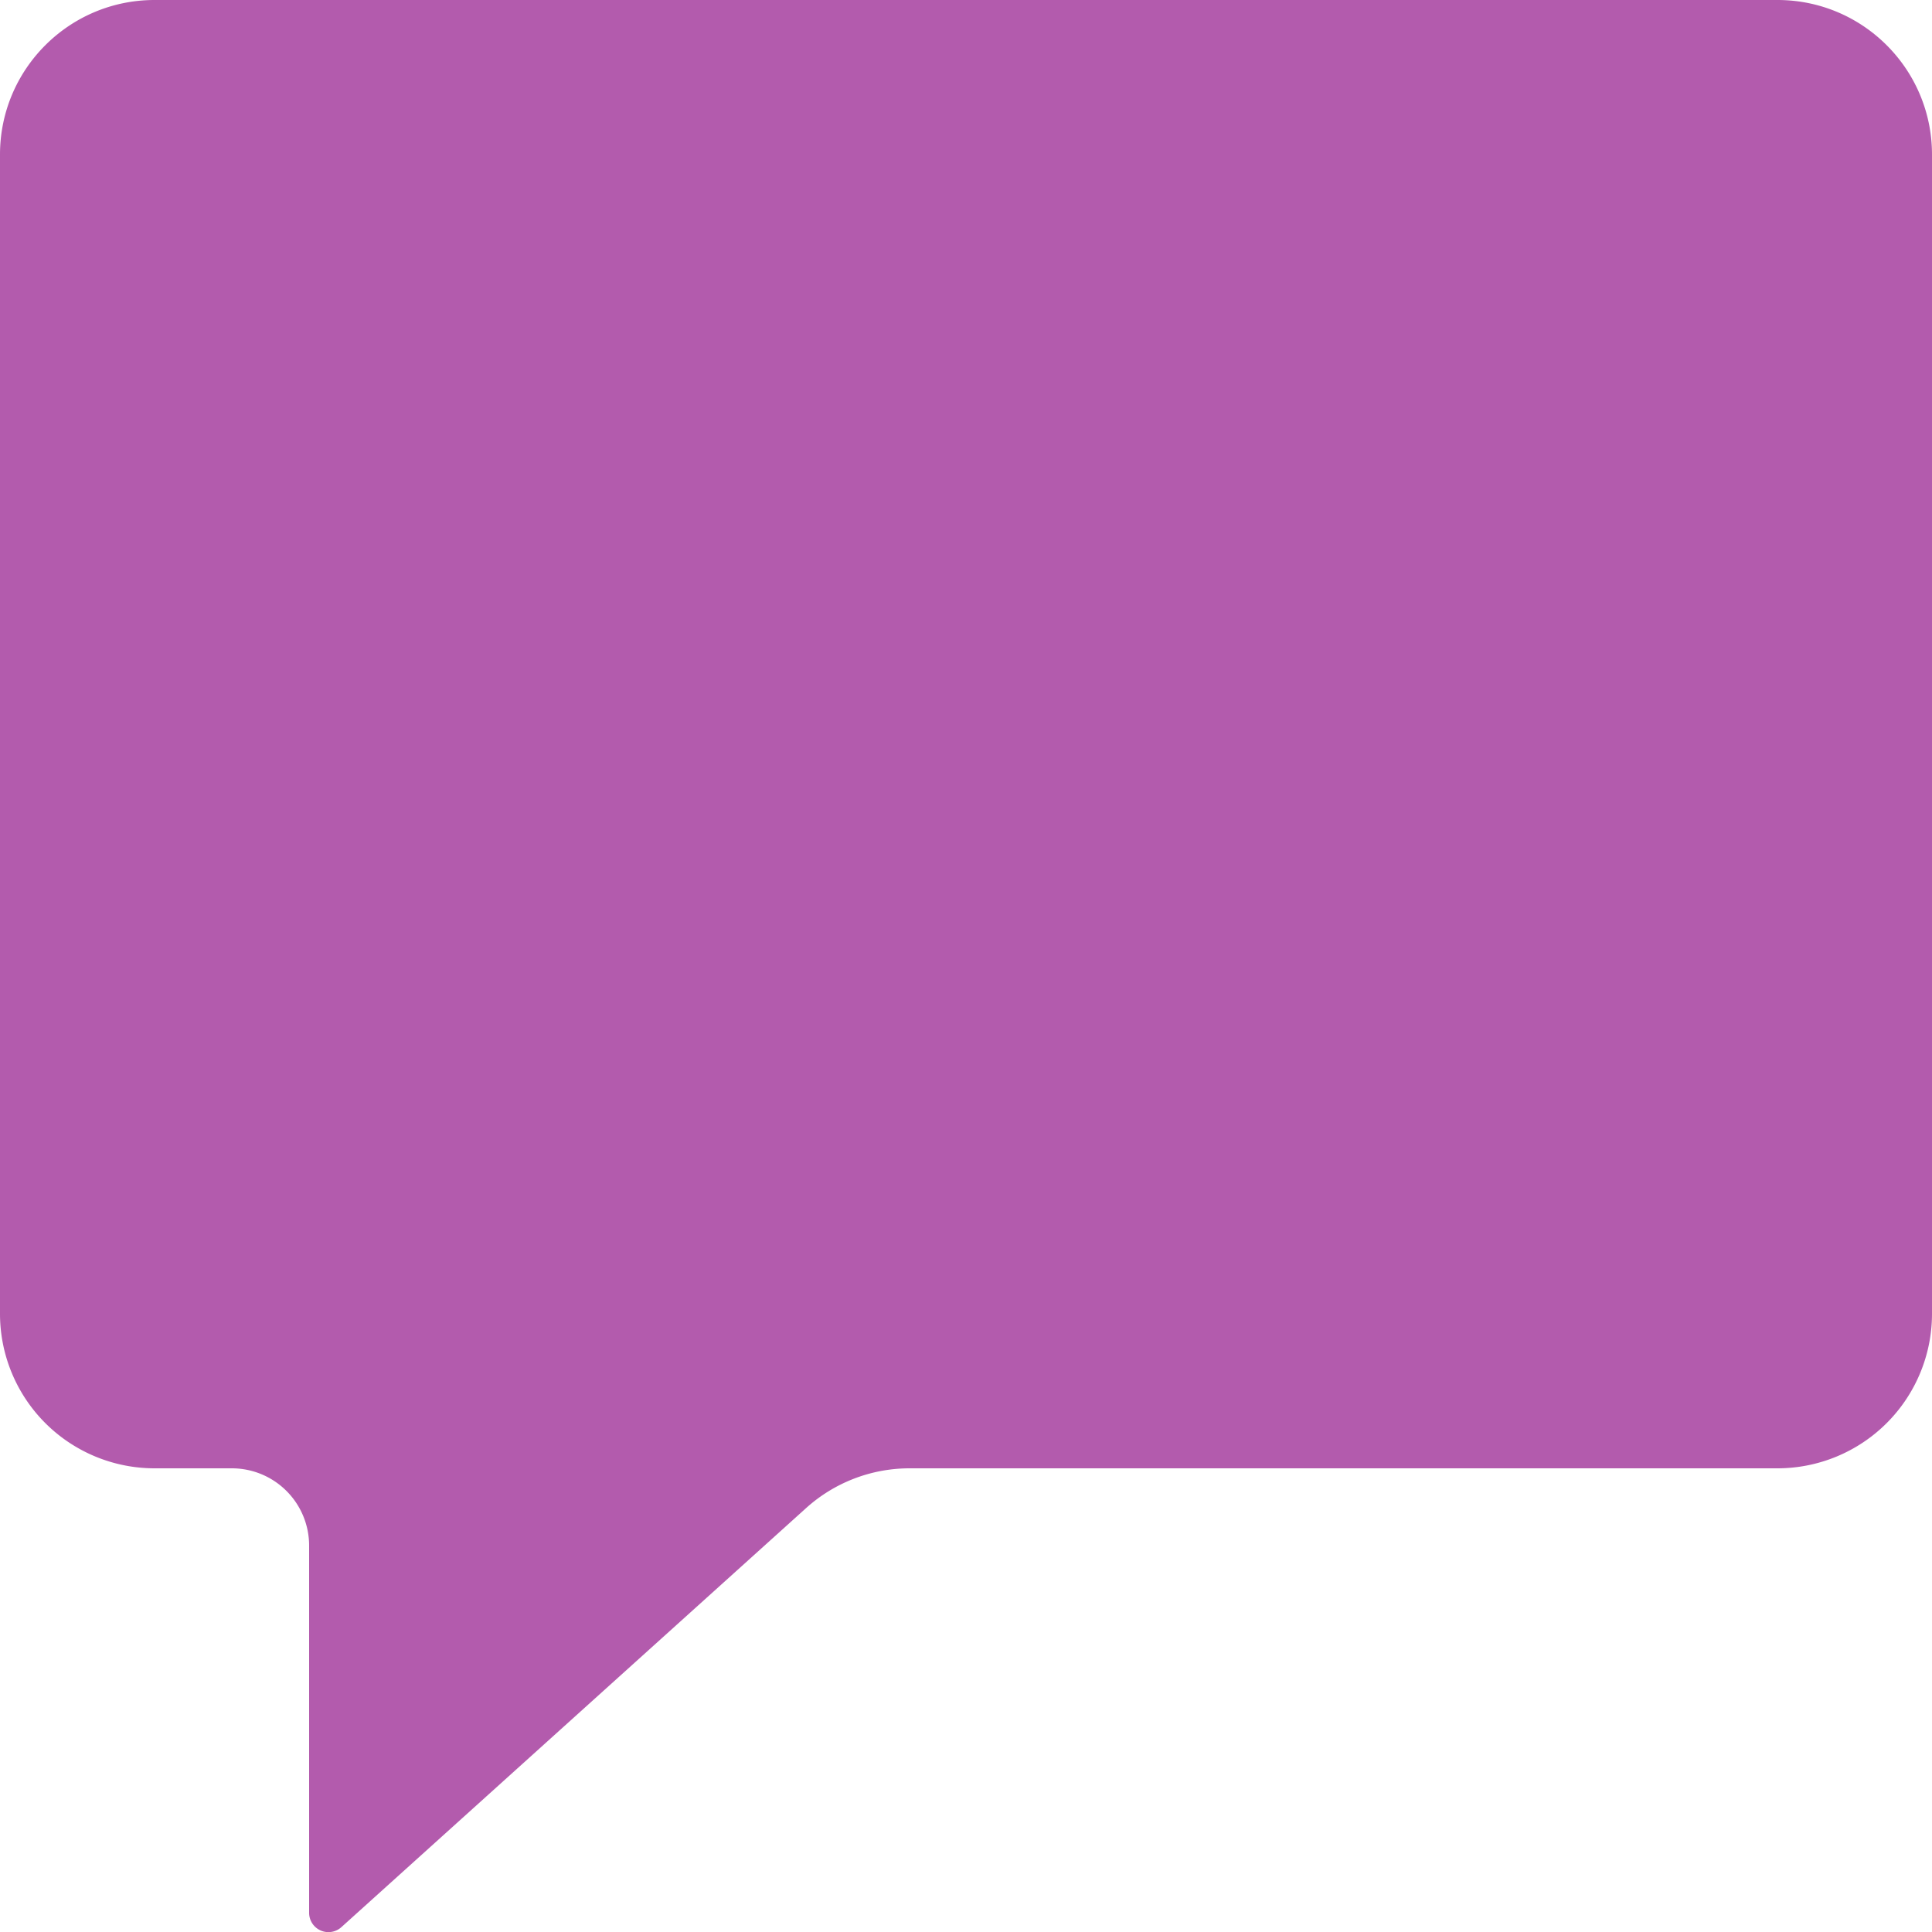 <svg width="16" height="16" viewBox="0 0 16 16" xmlns="http://www.w3.org/2000/svg">
    <path d="M1.28 0h13.44C15.427 0 16 .573 16 1.28v9.6a1.28 1.28 0 0 1-1.28 1.28H7.532a1.28 1.28 0 0 0-.857.33l-3.848 3.47a.16.16 0 0 1-.267-.12V12.8a.64.64 0 0 0-.64-.64h-.64A1.28 1.28 0 0 1 0 10.88v-9.6C0 .573.573 0 1.28 0z" fill="#B35BAD" fill-rule="evenodd"/>
</svg>
